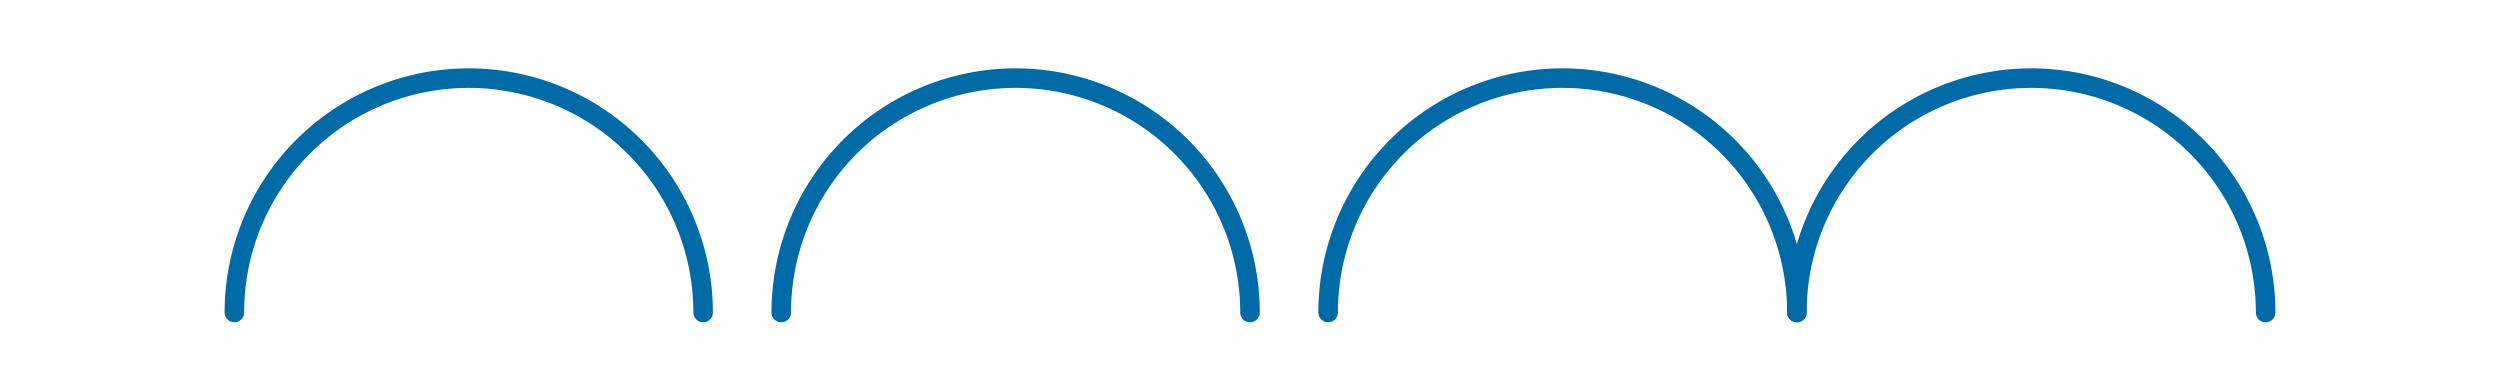 <svg version="1.1"
     width="4096"
     height="640"
     xmlns="http://www.w3.org/2000/svg">
    
    <style>
        .character {
            stroke: rgb(0, 106, 167);
            stroke-width: 32;
            stroke-linecap: round;
            stroke-linejoin: round;
            stroke-opacity: 1;
            fill: none;
        }
    </style>
    
    <defs>
        <g id="myArc">
            <path d="M 0 640 A 123 123 0 0 1 768 640"
                  class="character"
            />
        </g>
    </defs>

    <use href="#myArc" x="384" y="-128"/>
    
    <use href="#myArc" x="1280" y="-128"/>
    
    <use href="#myArc" x="2176" y="-128"/>
    <use href="#myArc" x="2944" y="-128"/>
    
</svg>